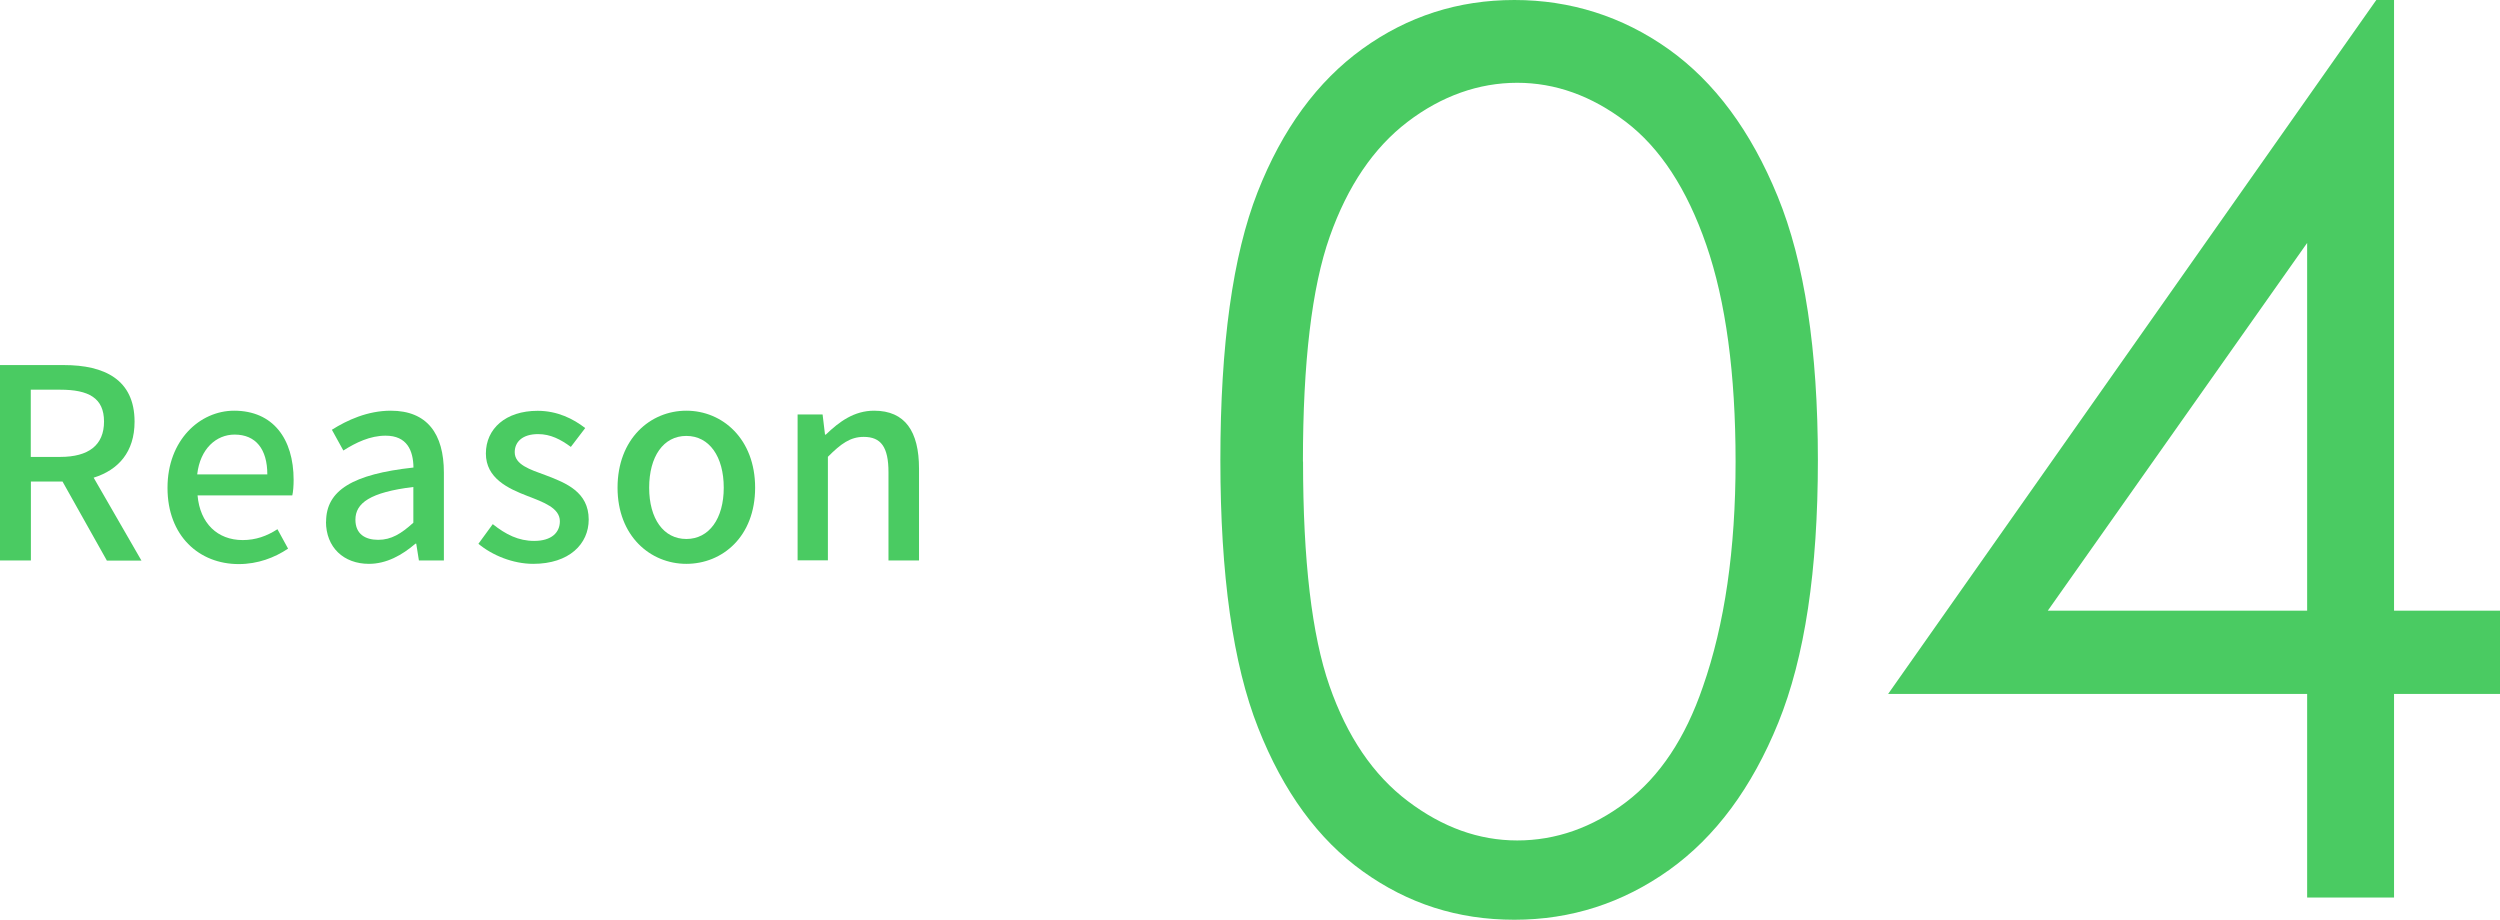 <?xml version="1.0" encoding="UTF-8"?><svg id="b" xmlns="http://www.w3.org/2000/svg" viewBox="0 0 207.15 76.19"><g id="c"><path d="M101.12,38.12c0-9.57,1.03-16.96,3.08-22.19,2.05-5.23,4.96-9.19,8.7-11.89,3.75-2.7,7.94-4.04,12.58-4.04s8.96,1.36,12.77,4.07c3.81,2.71,6.83,6.78,9.05,12.21,2.22,5.42,3.33,12.71,3.33,21.85s-1.09,16.36-3.28,21.75c-2.19,5.39-5.2,9.46-9.05,12.21-3.85,2.74-8.12,4.12-12.82,4.12s-8.81-1.33-12.53-3.99c-3.72-2.66-6.62-6.63-8.7-11.91-2.09-5.28-3.13-12.67-3.13-22.17ZM107.97,38.25c0,8.19.73,14.39,2.19,18.58s3.62,7.38,6.49,9.55,5.88,3.26,9.07,3.26,6.23-1.06,9.02-3.18c2.79-2.12,4.91-5.31,6.36-9.55,1.81-5.17,2.71-11.38,2.71-18.66s-.81-13.28-2.42-17.94c-1.61-4.66-3.84-8.06-6.68-10.22s-5.84-3.23-9-3.23-6.25,1.08-9.07,3.23c-2.83,2.16-4.98,5.33-6.46,9.52s-2.22,10.41-2.22,18.63Z" fill="#4acb62"/><path d="M196.9,0h1.47v50.6h8.78v6.9h-8.78v16.87h-7.2v-16.87h-34.72L196.9,0ZM191.17,50.6v-30.47l-21.49,30.47h21.49Z" fill="#4acb62"/><path d="M8.85,46.44l-3.67-6.54h-2.62v6.54H0v-16.19h5.3c3.34,0,5.85,1.19,5.85,4.69,0,2.51-1.34,4-3.39,4.64l3.96,6.87h-2.88ZM2.55,37.86h2.44c2.35,0,3.63-.97,3.63-2.93s-1.28-2.64-3.63-2.64h-2.44v5.57Z" fill="#4acb62"/><path d="M13.88,40.41c0-3.94,2.68-6.38,5.52-6.38,3.21,0,4.93,2.31,4.93,5.74,0,.48-.04.99-.11,1.28h-7.85c.2,2.31,1.65,3.7,3.74,3.7,1.08,0,2-.33,2.88-.9l.88,1.61c-1.12.75-2.51,1.28-4.09,1.28-3.28,0-5.9-2.33-5.9-6.31ZM22.15,39.31c0-2.09-.95-3.3-2.71-3.3-1.52,0-2.86,1.17-3.1,3.3h5.81Z" fill="#4acb62"/><path d="M27.02,43.23c0-2.6,2.2-3.94,7.24-4.49-.02-1.41-.53-2.64-2.31-2.64-1.28,0-2.46.57-3.5,1.23l-.95-1.72c1.25-.79,2.95-1.58,4.88-1.58,3.01,0,4.4,1.91,4.4,5.13v7.28h-2.07l-.22-1.39h-.07c-1.1.95-2.4,1.67-3.85,1.67-2.09,0-3.56-1.36-3.56-3.5ZM34.25,43.32v-2.97c-3.59.44-4.8,1.34-4.8,2.71,0,1.19.81,1.67,1.89,1.67s1.91-.51,2.9-1.41Z" fill="#4acb62"/><path d="M39.64,45.06l1.19-1.63c1.08.86,2.13,1.39,3.43,1.39,1.45,0,2.13-.7,2.13-1.63,0-1.1-1.36-1.58-2.68-2.09-1.61-.62-3.45-1.47-3.45-3.52s1.63-3.54,4.29-3.54c1.63,0,2.95.66,3.94,1.43l-1.19,1.56c-.84-.62-1.69-1.06-2.71-1.06-1.32,0-1.94.66-1.94,1.5,0,1.03,1.25,1.43,2.57,1.91,1.69.64,3.56,1.39,3.56,3.67,0,2.02-1.61,3.67-4.6,3.67-1.67,0-3.39-.7-4.55-1.67Z" fill="#4acb62"/><path d="M51.17,40.41c0-4.05,2.71-6.38,5.7-6.38s5.7,2.33,5.7,6.38-2.71,6.31-5.7,6.31-5.7-2.31-5.7-6.31ZM59.97,40.41c0-2.57-1.19-4.29-3.1-4.29s-3.08,1.72-3.08,4.29,1.19,4.25,3.08,4.25,3.1-1.69,3.1-4.25Z" fill="#4acb62"/><path d="M66.09,34.34h2.07l.2,1.67h.07c1.12-1.08,2.35-1.98,4-1.98,2.57,0,3.72,1.72,3.72,4.8v7.61h-2.53v-7.31c0-2.09-.62-2.93-2.05-2.93-1.12,0-1.89.57-2.97,1.65v8.58h-2.51v-12.1Z" fill="#4acb62"/></g></svg>